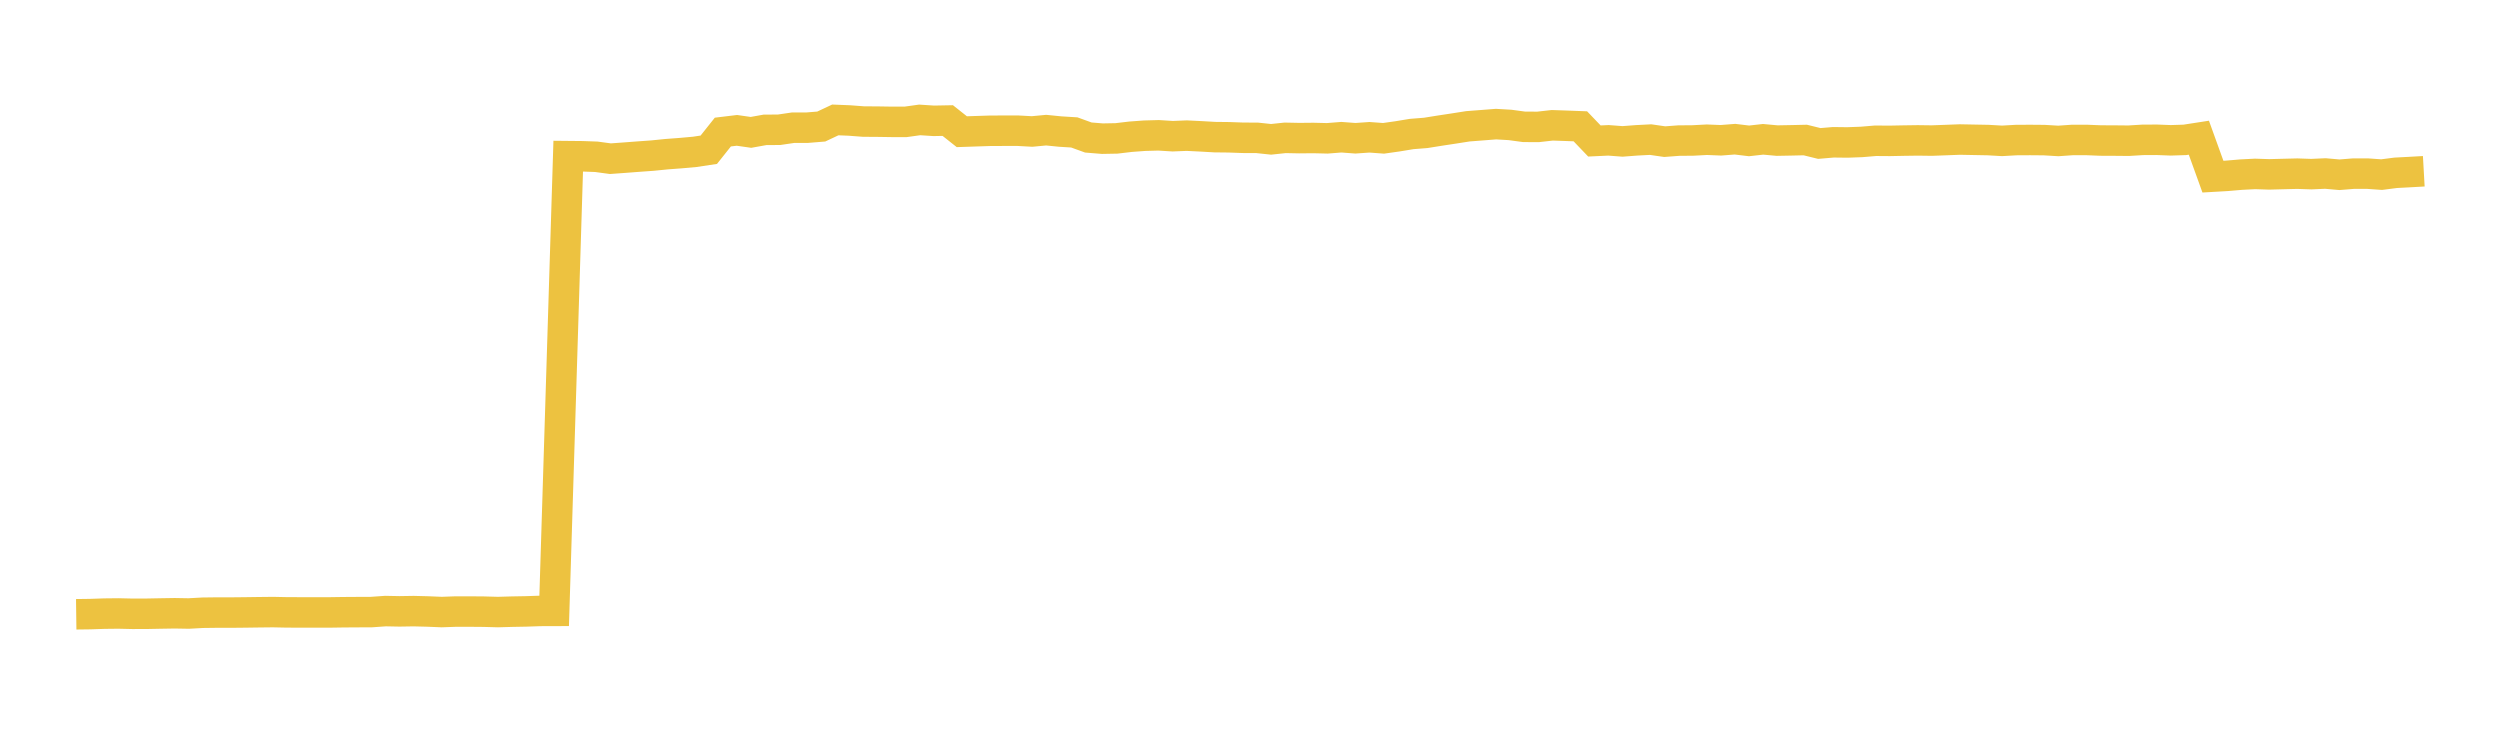 <svg width="164" height="48" xmlns="http://www.w3.org/2000/svg" xmlns:xlink="http://www.w3.org/1999/xlink"><path fill="none" stroke="rgb(237,194,64)" stroke-width="2" d="M5,40.297L5.922,40.285L6.844,40.254L7.766,40.244L8.689,40.265L9.611,40.263L10.533,40.245L11.455,40.23L12.377,40.246L13.299,40.196L14.222,40.184L15.144,40.185L16.066,40.176L16.988,40.163L17.91,40.153L18.832,40.172L19.754,40.175L20.677,40.176L21.599,40.176L22.521,40.162L23.443,40.156L24.365,40.152L25.287,40.087L26.21,40.105L27.132,40.09L28.054,40.113L28.976,40.151L29.898,40.118L30.82,40.118L31.743,40.126L32.665,40.151L33.587,40.125L34.509,40.108L35.431,40.077L36.353,40.074L37.275,10.243L38.198,10.252L39.12,10.285L40.042,10.41L40.964,10.343L41.886,10.273L42.808,10.207L43.731,10.114L44.653,10.045L45.575,9.962L46.497,9.823L47.419,8.663L48.341,8.552L49.263,8.684L50.186,8.518L51.108,8.513L52.03,8.377L52.952,8.376L53.874,8.301L54.796,7.867L55.719,7.904L56.641,7.974L57.563,7.98L58.485,7.994L59.407,7.995L60.329,7.866L61.251,7.926L62.174,7.909L63.096,8.64L64.018,8.609L64.94,8.579L65.862,8.575L66.784,8.575L67.707,8.625L68.629,8.538L69.551,8.63L70.473,8.687L71.395,9.021L72.317,9.096L73.24,9.079L74.162,8.97L75.084,8.902L76.006,8.877L76.928,8.935L77.85,8.898L78.772,8.943L79.695,8.996L80.617,9.006L81.539,9.039L82.461,9.042L83.383,9.14L84.305,9.042L85.228,9.061L86.15,9.052L87.072,9.074L87.994,9.001L88.916,9.07L89.838,9.006L90.76,9.074L91.683,8.943L92.605,8.791L93.527,8.718L94.449,8.57L95.371,8.43L96.293,8.285L97.216,8.214L98.138,8.142L99.06,8.196L99.982,8.321L100.904,8.324L101.826,8.22L102.749,8.251L103.671,8.286L104.593,9.249L105.515,9.206L106.437,9.276L107.359,9.206L108.281,9.158L109.204,9.292L110.126,9.223L111.048,9.215L111.97,9.166L112.892,9.203L113.814,9.131L114.737,9.242L115.659,9.139L116.581,9.223L117.503,9.206L118.425,9.185L119.347,9.412L120.269,9.334L121.192,9.345L122.114,9.311L123.036,9.234L123.958,9.241L124.88,9.223L125.802,9.21L126.725,9.222L127.647,9.188L128.569,9.153L129.491,9.171L130.413,9.188L131.335,9.24L132.257,9.188L133.18,9.183L134.102,9.191L135.024,9.246L135.946,9.182L136.868,9.181L137.79,9.218L138.713,9.222L139.635,9.231L140.557,9.175L141.479,9.17L142.401,9.205L143.323,9.176L144.246,9.033L145.168,11.588L146.09,11.535L147.012,11.456L147.934,11.409L148.856,11.439L149.778,11.415L150.701,11.392L151.623,11.423L152.545,11.382L153.467,11.464L154.389,11.39L155.311,11.39L156.234,11.455L157.156,11.336L158.078,11.287L159,11.235"></path></svg>